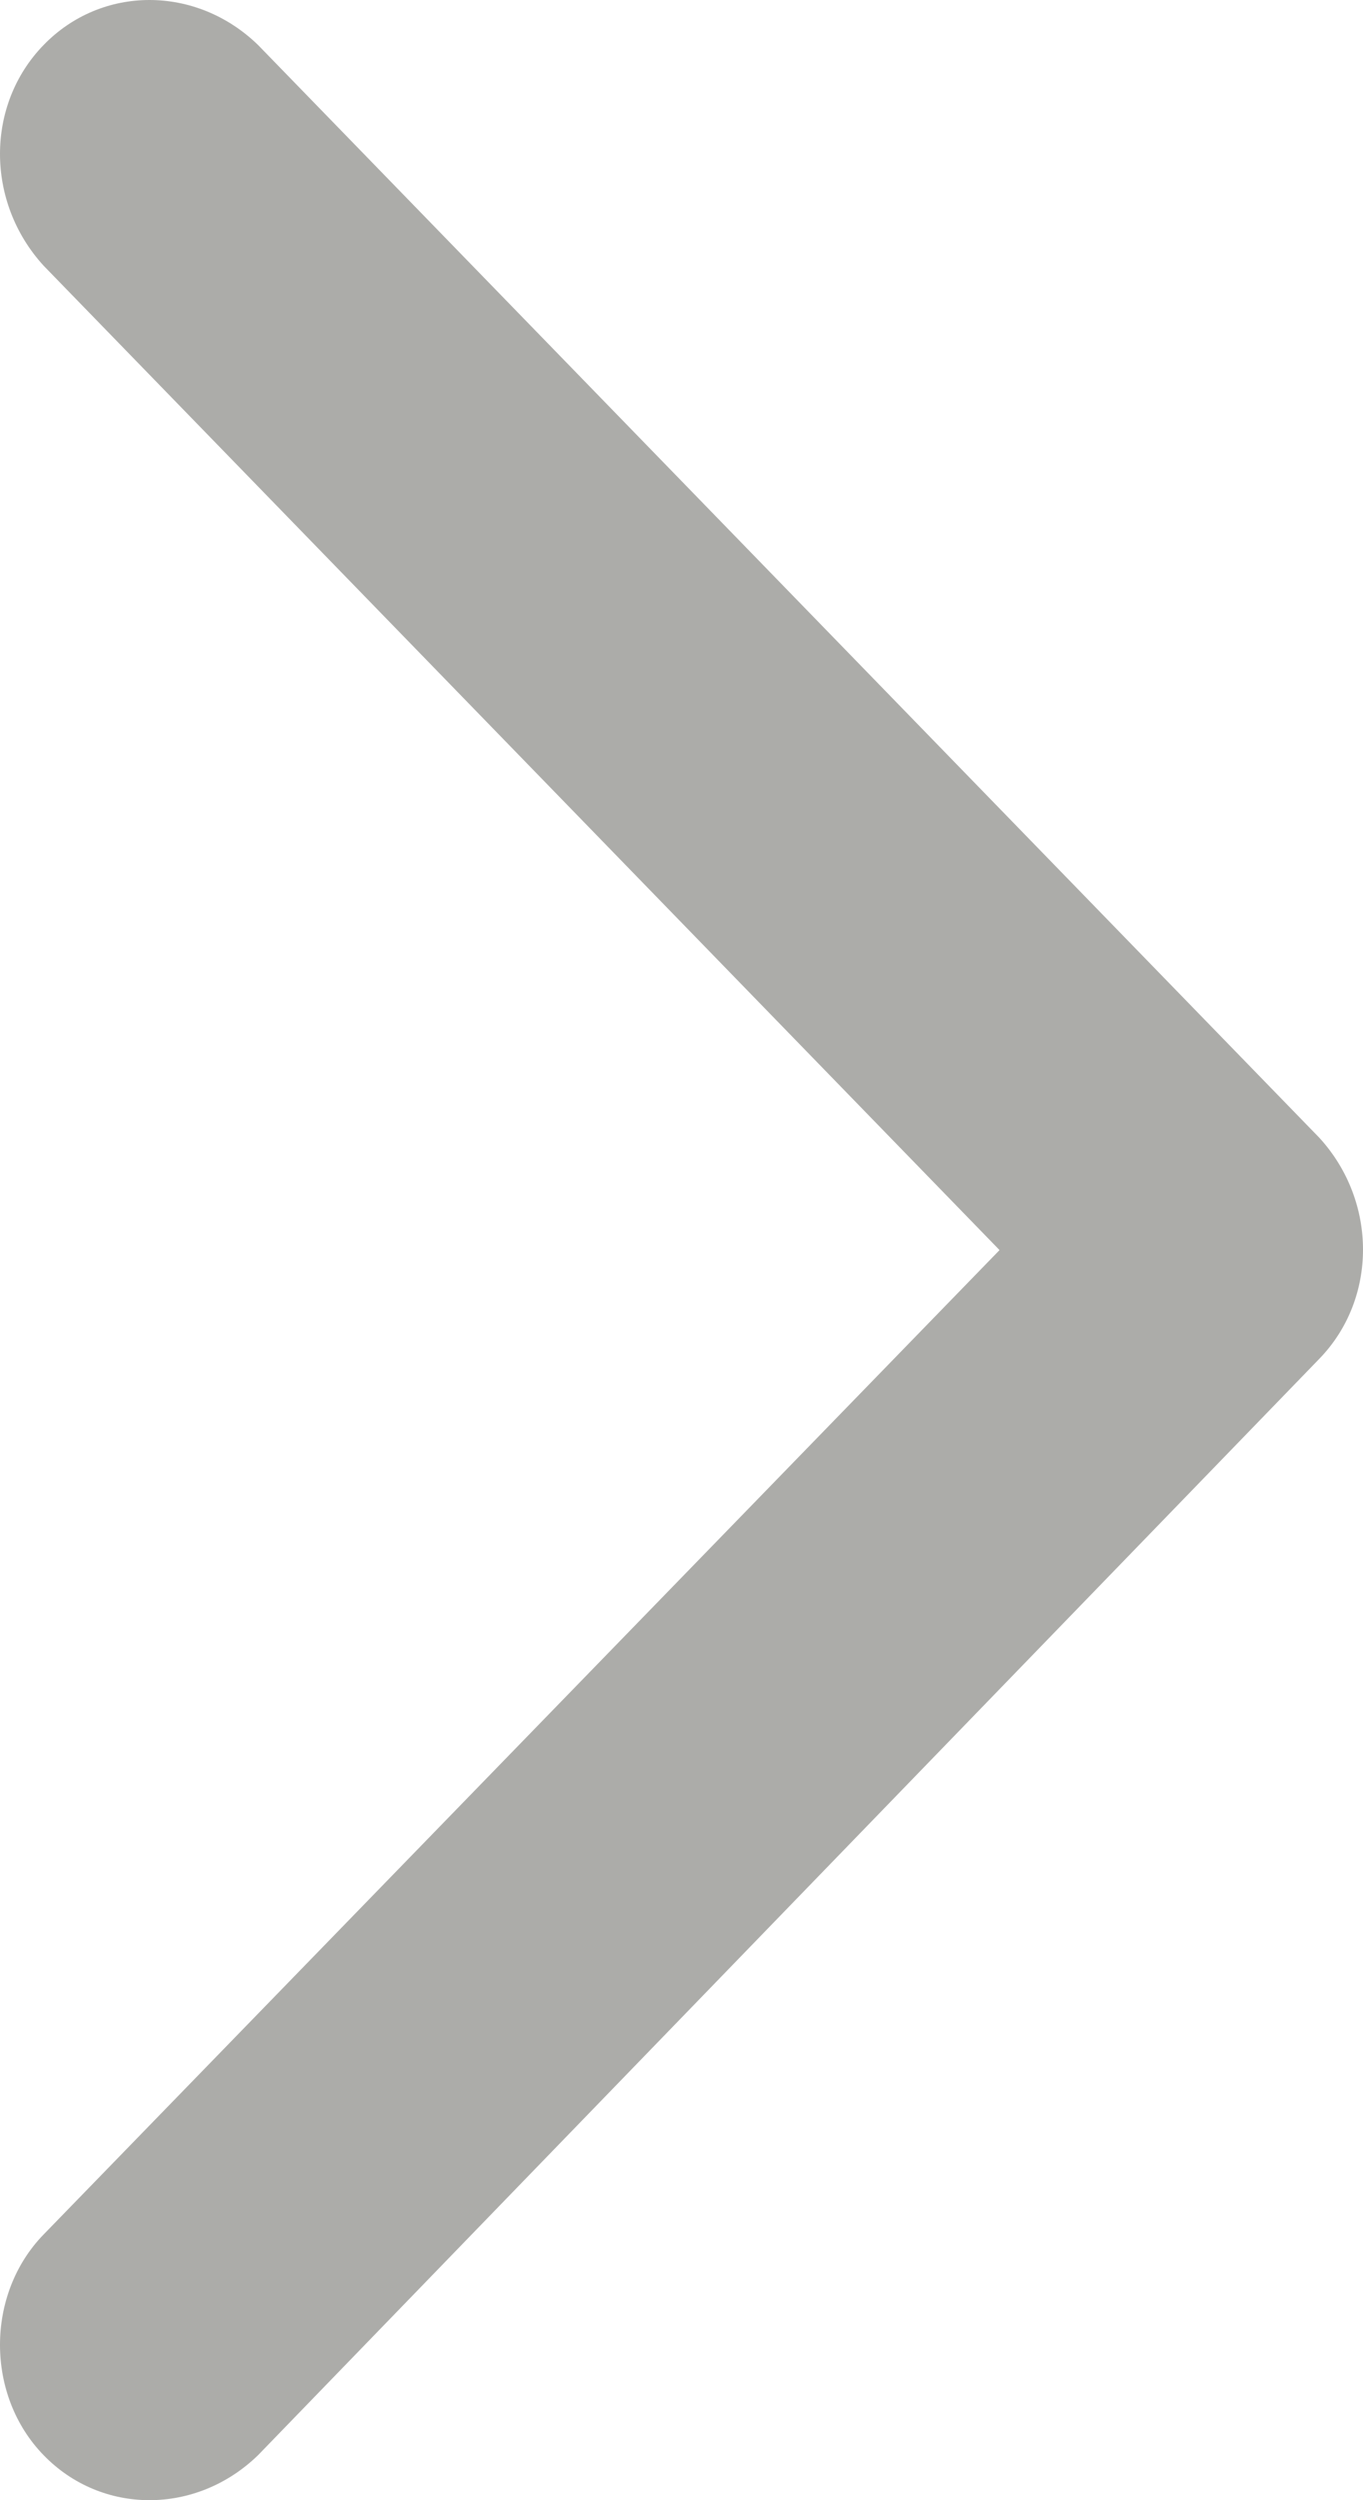<?xml version="1.0" encoding="UTF-8"?> <svg xmlns="http://www.w3.org/2000/svg" width="6" height="11" viewBox="0 0 6 11" fill="none"><path fill-rule="evenodd" clip-rule="evenodd" d="M5.808 5.978L1.136 10.802C0.864 11.066 0.448 11.066 0.192 10.802C-0.064 10.539 -0.064 10.094 0.192 9.831L4.4 5.5L0.192 1.169C-0.064 0.889 -0.064 0.461 0.192 0.198C0.448 -0.066 0.864 -0.066 1.136 0.198L5.808 5.006C6.064 5.286 6.064 5.714 5.808 5.978Z" fill="#ACACA9"></path></svg> 